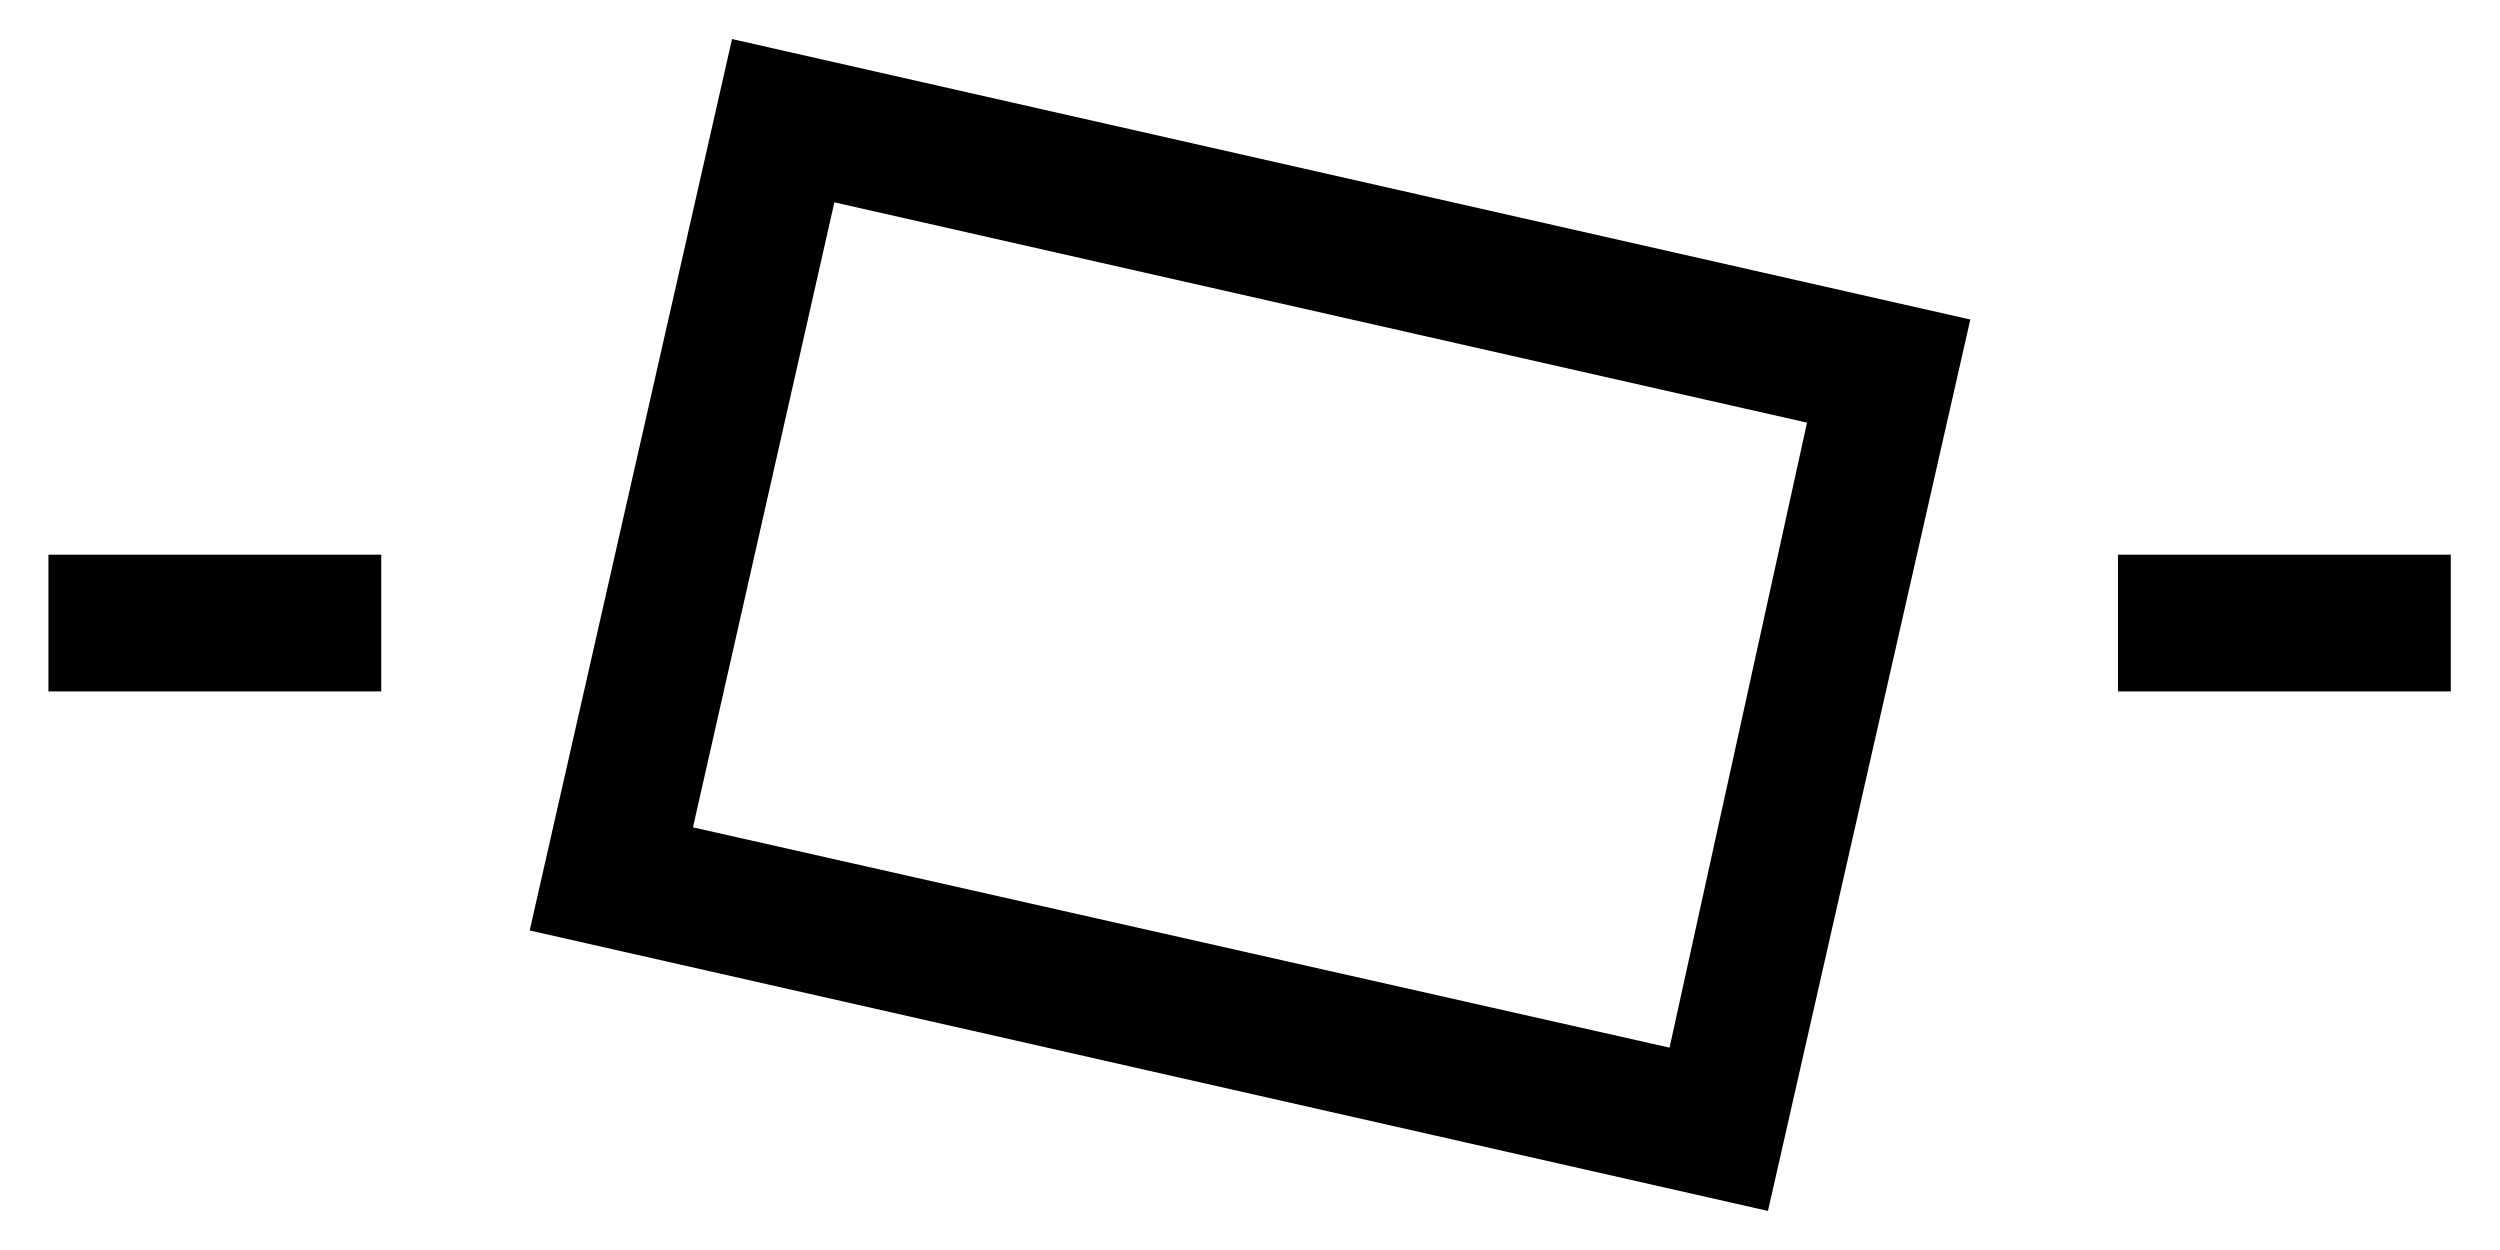 <svg id="レイヤー_1" data-name="レイヤー 1" xmlns="http://www.w3.org/2000/svg" width="32" height="16" viewBox="0 0 32 16">
  <defs>
    <style>
      .cls-1 {
        fill: none;
      }
    </style>
  </defs>
  <title>icon_auto_level</title>
  <rect class="cls-1" width="32" height="16"/>
  <g>
    <path d="M9.37,0.5L6.78,11.91,22.63,15.5,25.22,4.09Zm12,12.91L8.87,10.59l1.81-8L23.13,5.41Z"/>
    <rect x="0.62" y="7.1" width="4.26" height="1.75"/>
    <rect x="27.11" y="7.1" width="4.26" height="1.75"/>
  </g>
</svg>
